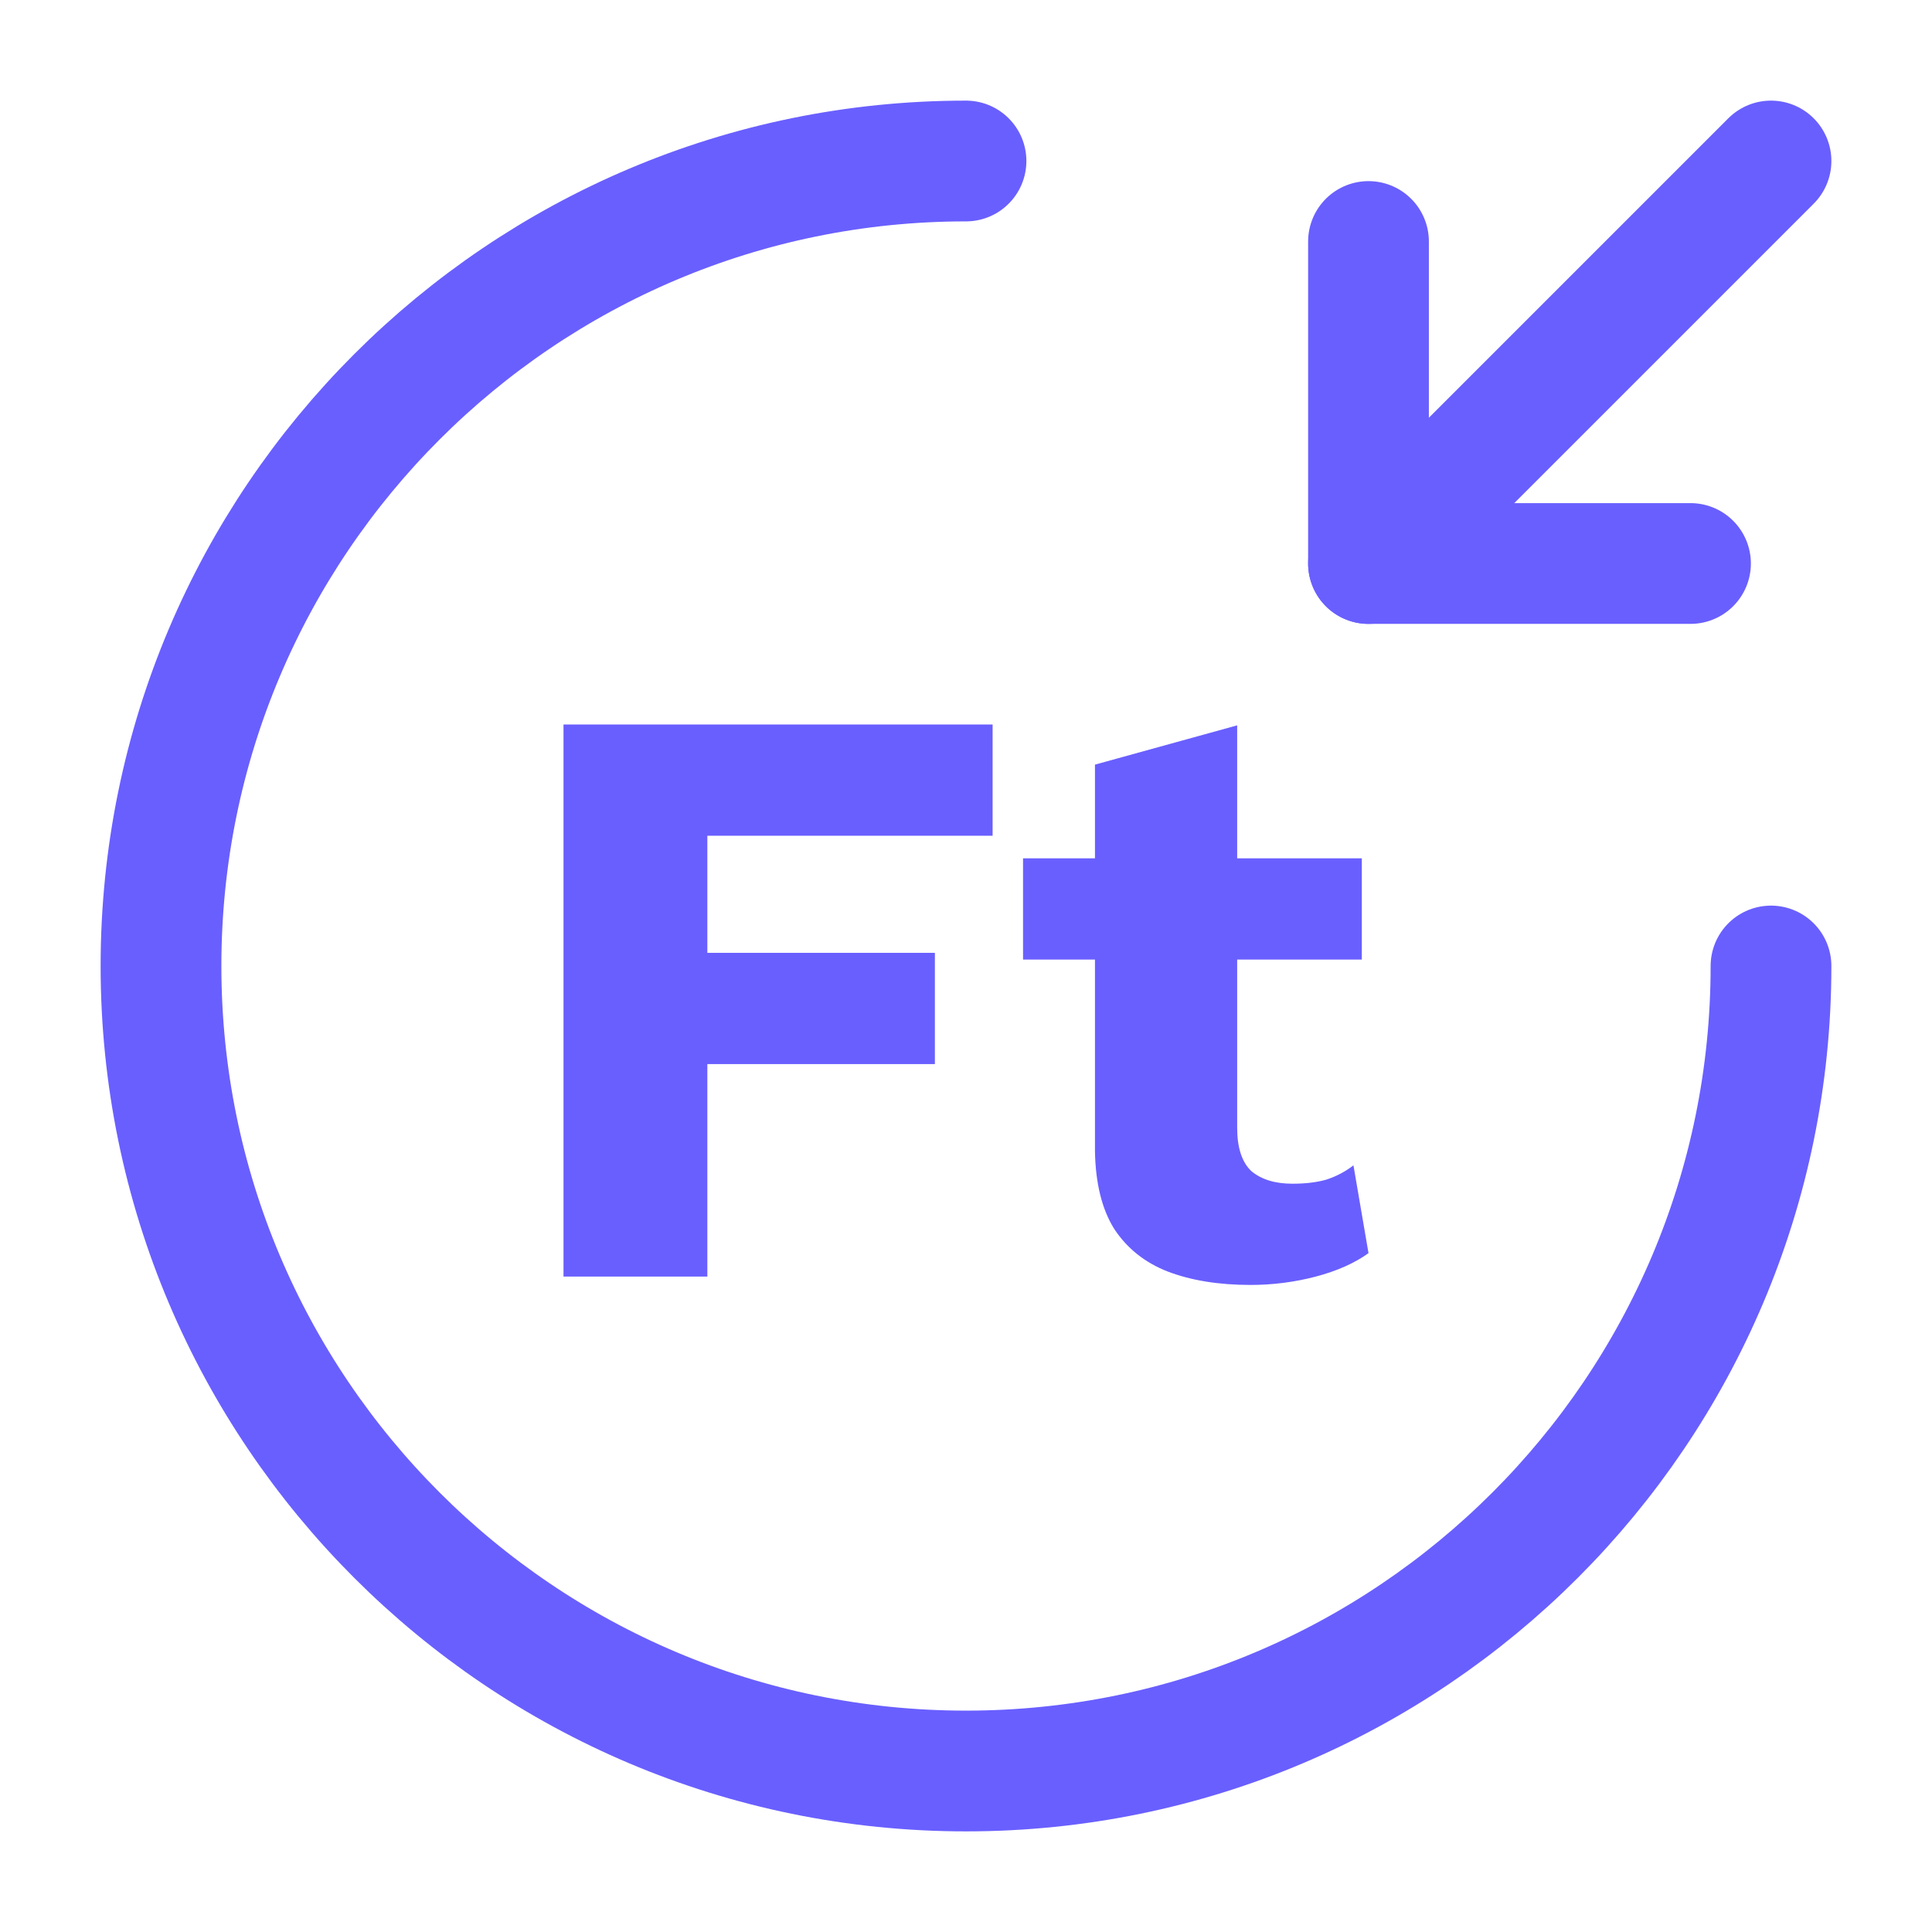<svg width="48" height="48" viewBox="0 0 48 48" fill="none" xmlns="http://www.w3.org/2000/svg">
<g id="Icons">
<path id="Vector" d="M44 24C44 35.04 35.04 44 24 44C12.96 44 4 35.04 4 24C4 12.96 12.96 4 24 4" stroke="#695FFF" stroke-width="3" stroke-linecap="round" stroke-linejoin="round"/>
<g id="Group 43546">
<path id="Vector_2" d="M34 6V14H42" stroke="#695FFF" stroke-width="3" stroke-linecap="round" stroke-linejoin="round"/>
<path id="Vector_3" d="M44 4L34 14" stroke="#695FFF" stroke-width="3" stroke-linecap="round" stroke-linejoin="round"/>
</g>
<g id="Ft">
<path d="M24.661 20.764H17.574V23.673H23.227V26.437H17.574V31.716H14V18H24.661V20.764Z" fill="#695FFF"/>
<path d="M30.737 18.021V28.017C30.737 28.515 30.855 28.876 31.091 29.097C31.34 29.305 31.679 29.409 32.109 29.409C32.441 29.409 32.725 29.374 32.961 29.305C33.21 29.222 33.432 29.104 33.626 28.952L34 31.134C33.654 31.383 33.217 31.577 32.691 31.716C32.164 31.854 31.624 31.924 31.07 31.924C30.28 31.924 29.594 31.813 29.012 31.591C28.444 31.369 28.001 31.016 27.682 30.531C27.378 30.046 27.218 29.402 27.204 28.599V18.997L30.737 18.021ZM33.834 21.325V23.84H25.417V21.325H33.834Z" fill="#695FFF"/>
</g>
</g>
</svg>
